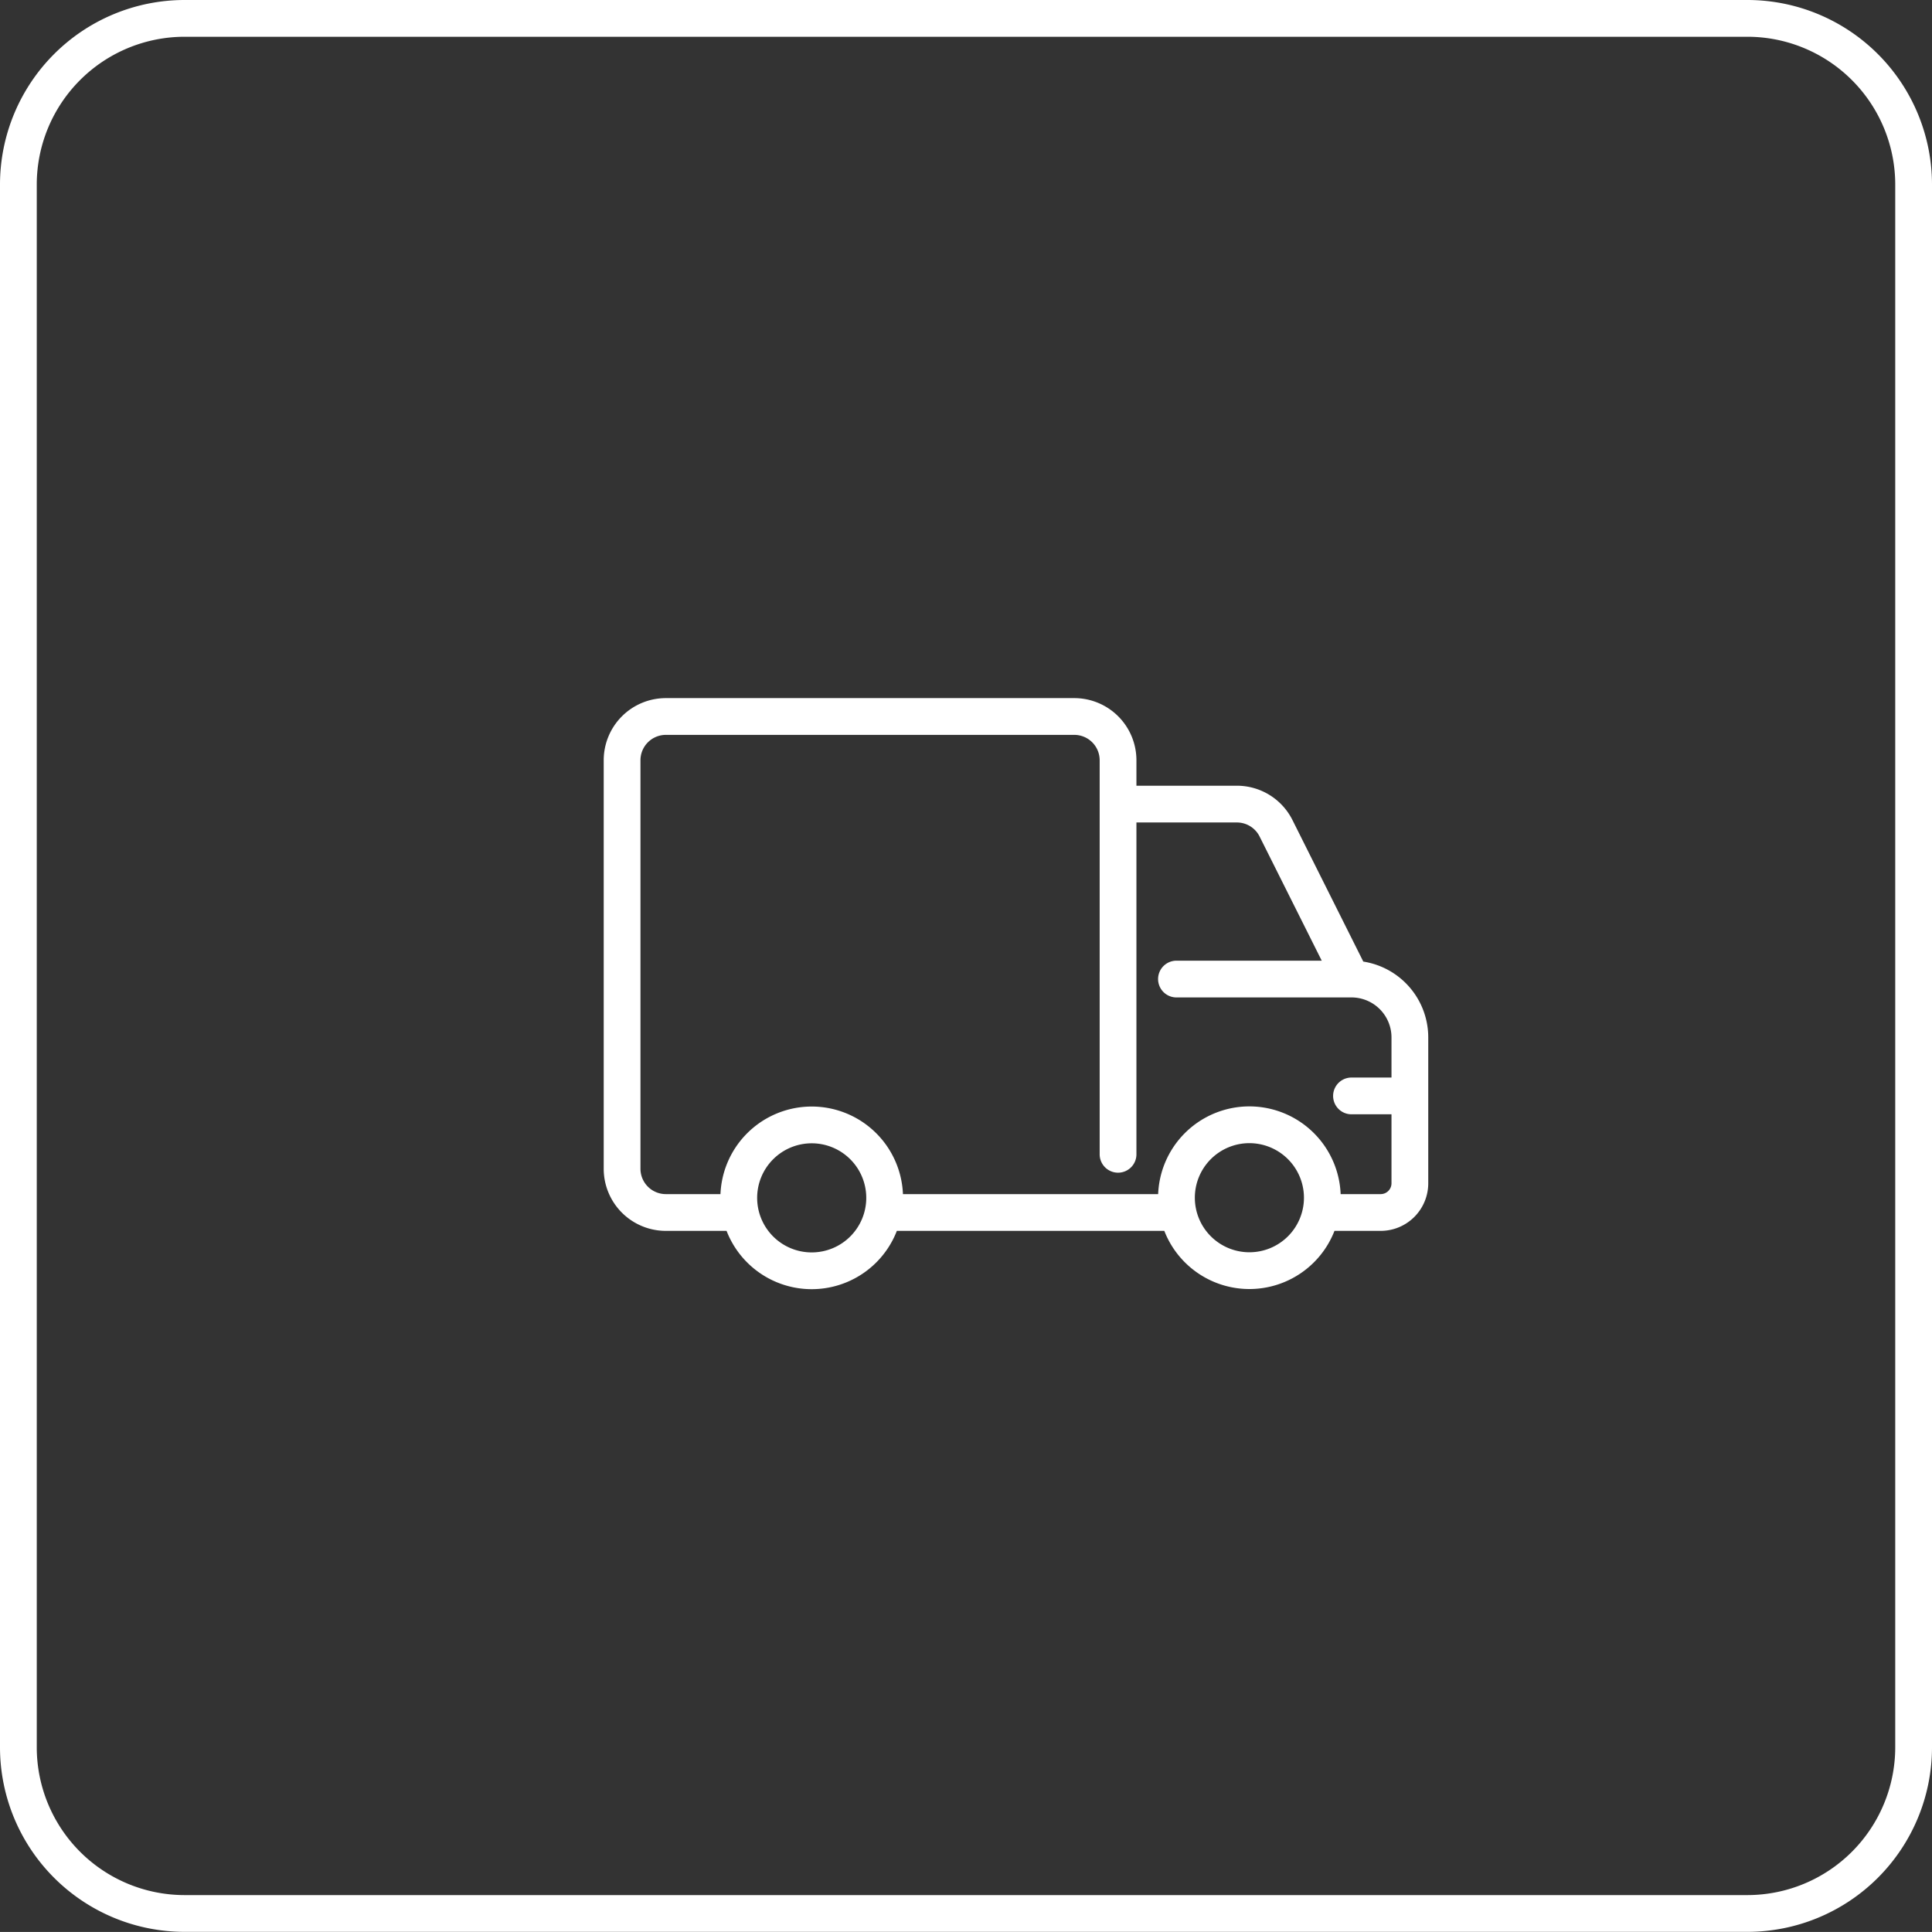 <svg xmlns="http://www.w3.org/2000/svg" width="52.554" height="52.552" viewBox="0 0 52.554 52.552">
  <rect x="0" y="0" width="52.554" height="52.552" fill="#333333" stroke="none"/>
  <g id="Grupo_7" data-name="Grupo 7" transform="translate(-1332.036 -114.855)">
    <path id="Caminho_32" data-name="Caminho 32" d="M803.045,32.732h8.016m3.889,0h1.628a.794.794,0,0,0,.794-.793v-3.97a1.588,1.588,0,0,0-1.588-1.587h-4.761m4.761,0h0l-2.052-4.1a1.19,1.19,0,0,0-1.065-.659h-3.232m6.349,7.938h1.588m-7.938,1.588V20.43a1.191,1.191,0,0,0-1.19-1.19H797.133a1.191,1.191,0,0,0-1.19,1.19V31.542a1.19,1.19,0,0,0,1.19,1.19h2.024m3.928-.4A1.984,1.984,0,1,1,801.1,30.35,1.984,1.984,0,0,1,803.085,32.336Zm11.906,0a1.984,1.984,0,1,1-1.986-1.986A1.986,1.986,0,0,1,814.991,32.336ZM826.565,51.8H784.031a4.523,4.523,0,0,1-4.51-4.51V4.759A4.523,4.523,0,0,1,784.031.25h42.534a4.524,4.524,0,0,1,4.51,4.509V47.292A4.524,4.524,0,0,1,826.565,51.8Z" transform="translate(553.015 115.105)" fill="none" stroke="#fff" stroke-linecap="round" stroke-linejoin="round" stroke-width="1"/>
  </g>
</svg>
